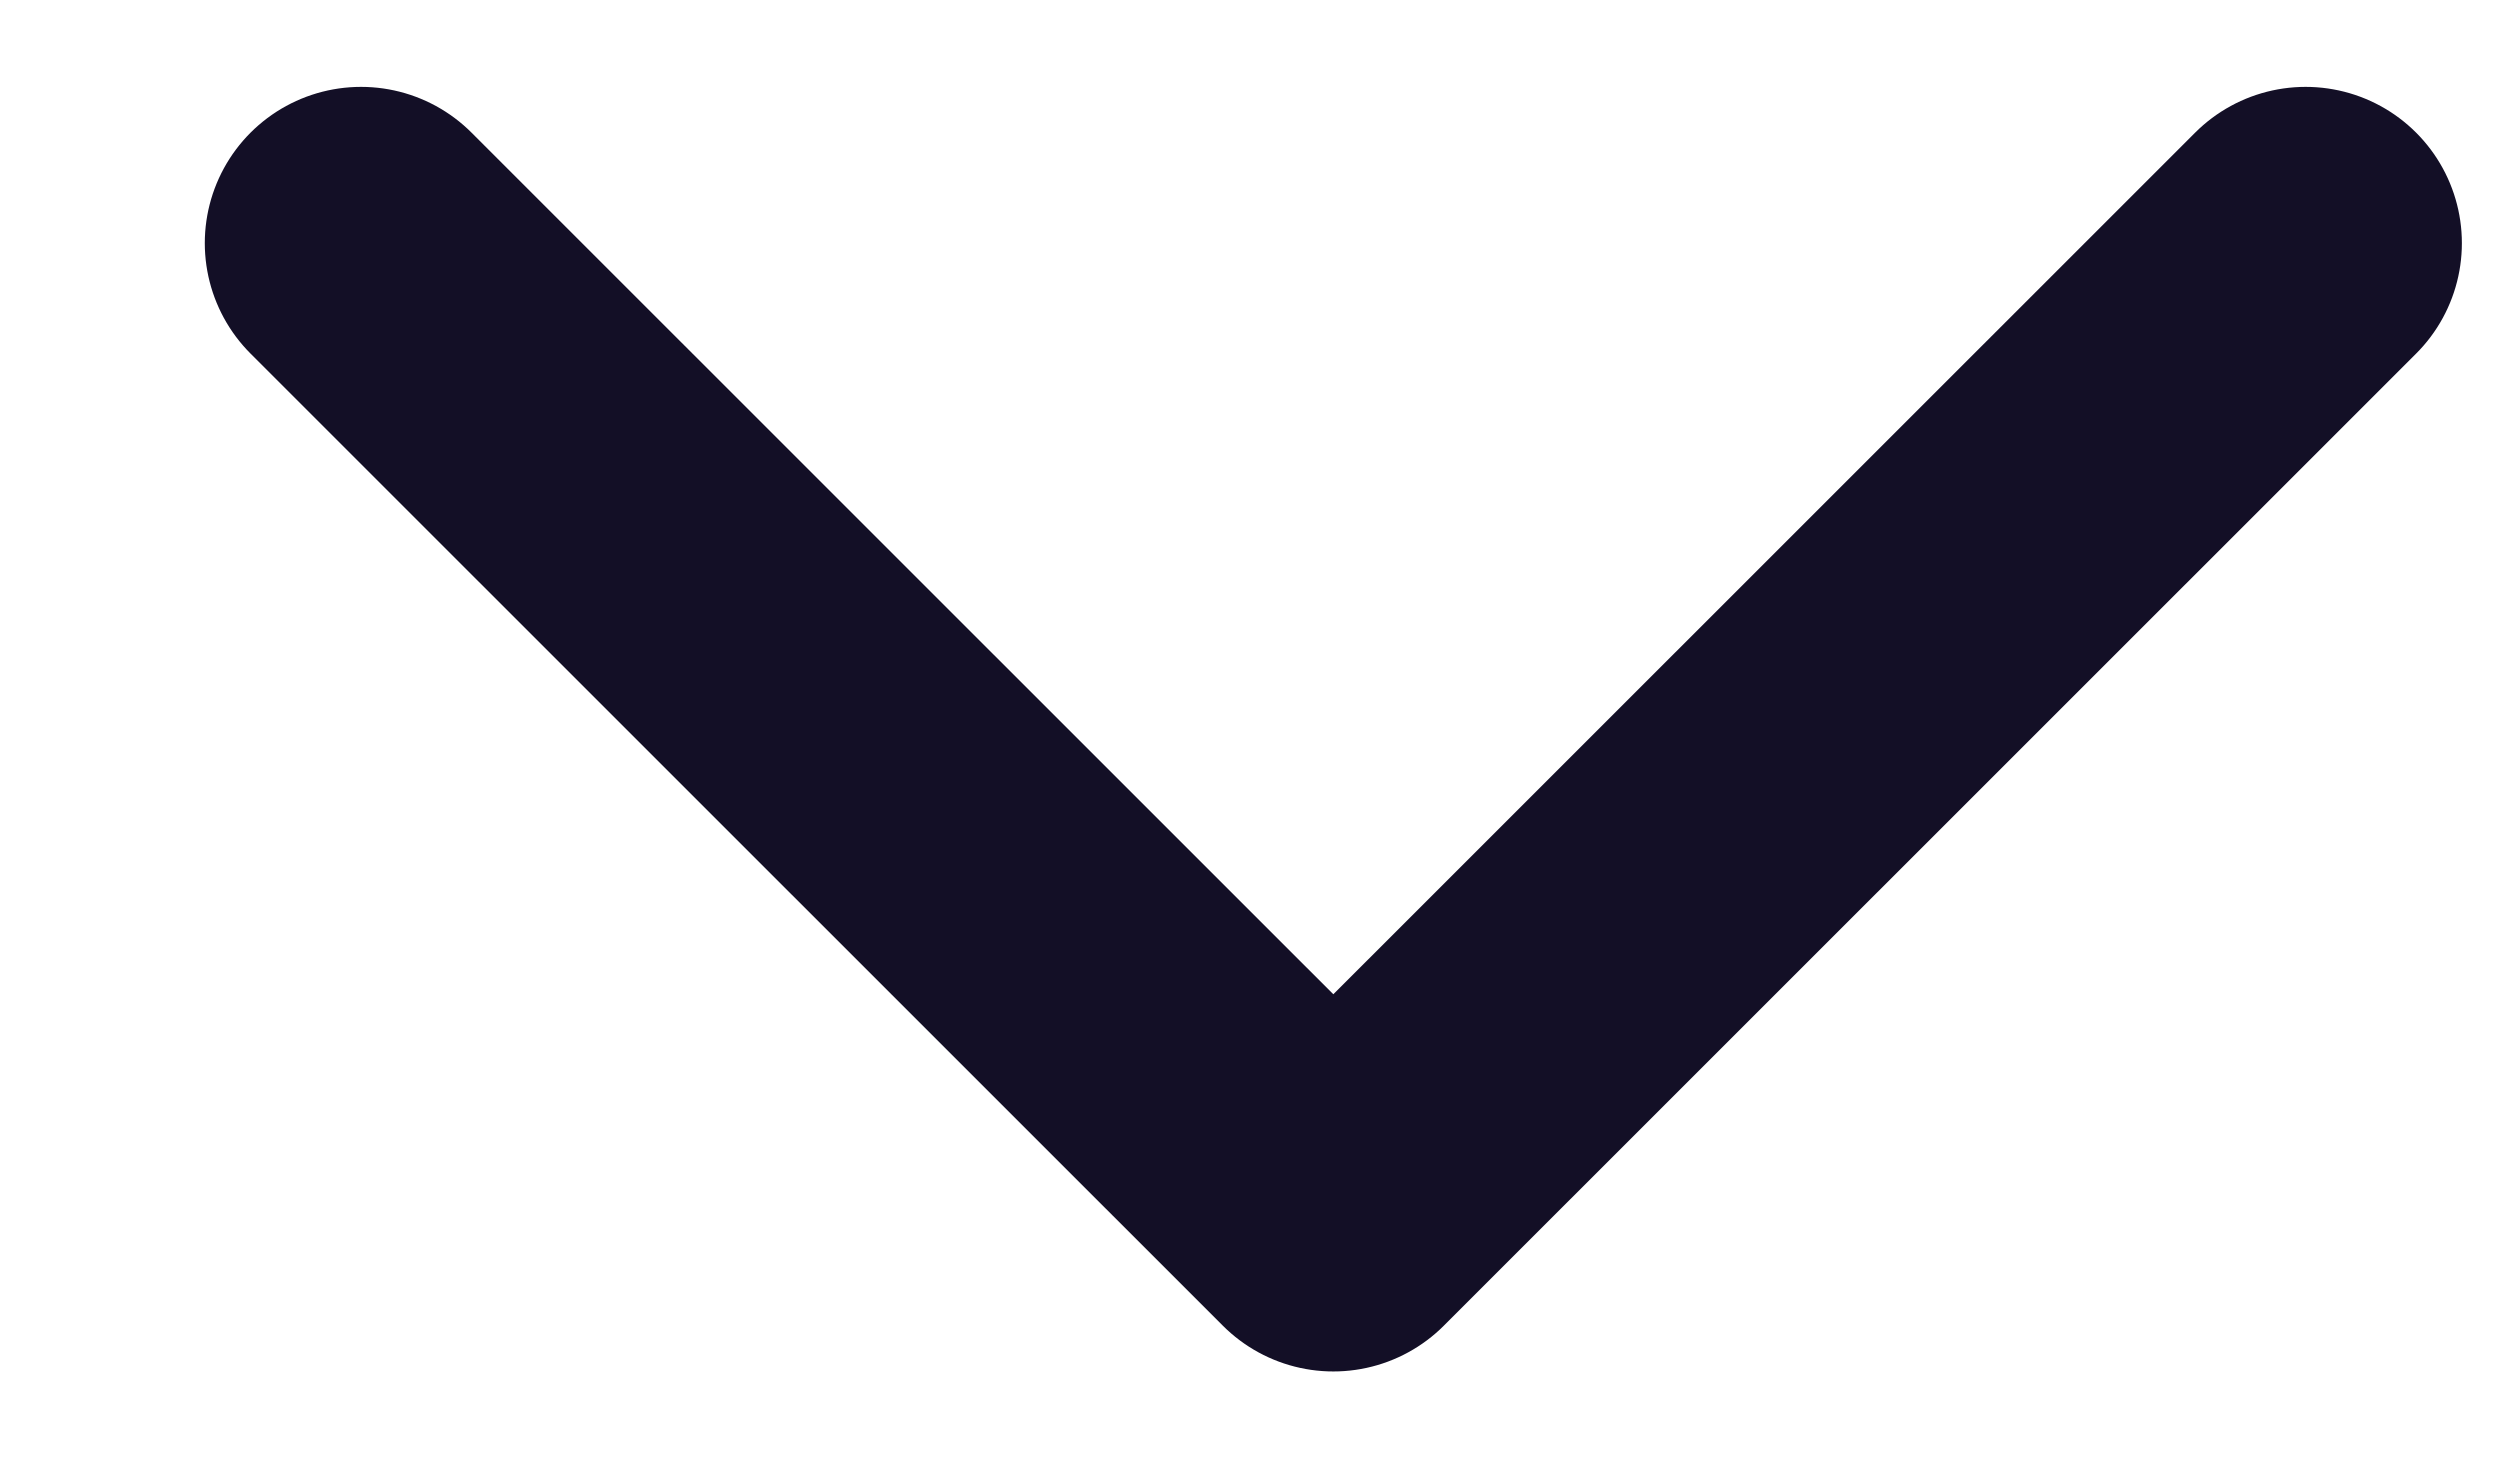 <svg width="12" height="7" viewBox="0 0 12 7" fill="none" xmlns="http://www.w3.org/2000/svg">
<path d="M11.067 1.167L6.4 5.833L1.733 1.167" stroke="#130F26" stroke-width="1.5" stroke-linecap="round" stroke-linejoin="round"/>
</svg>
